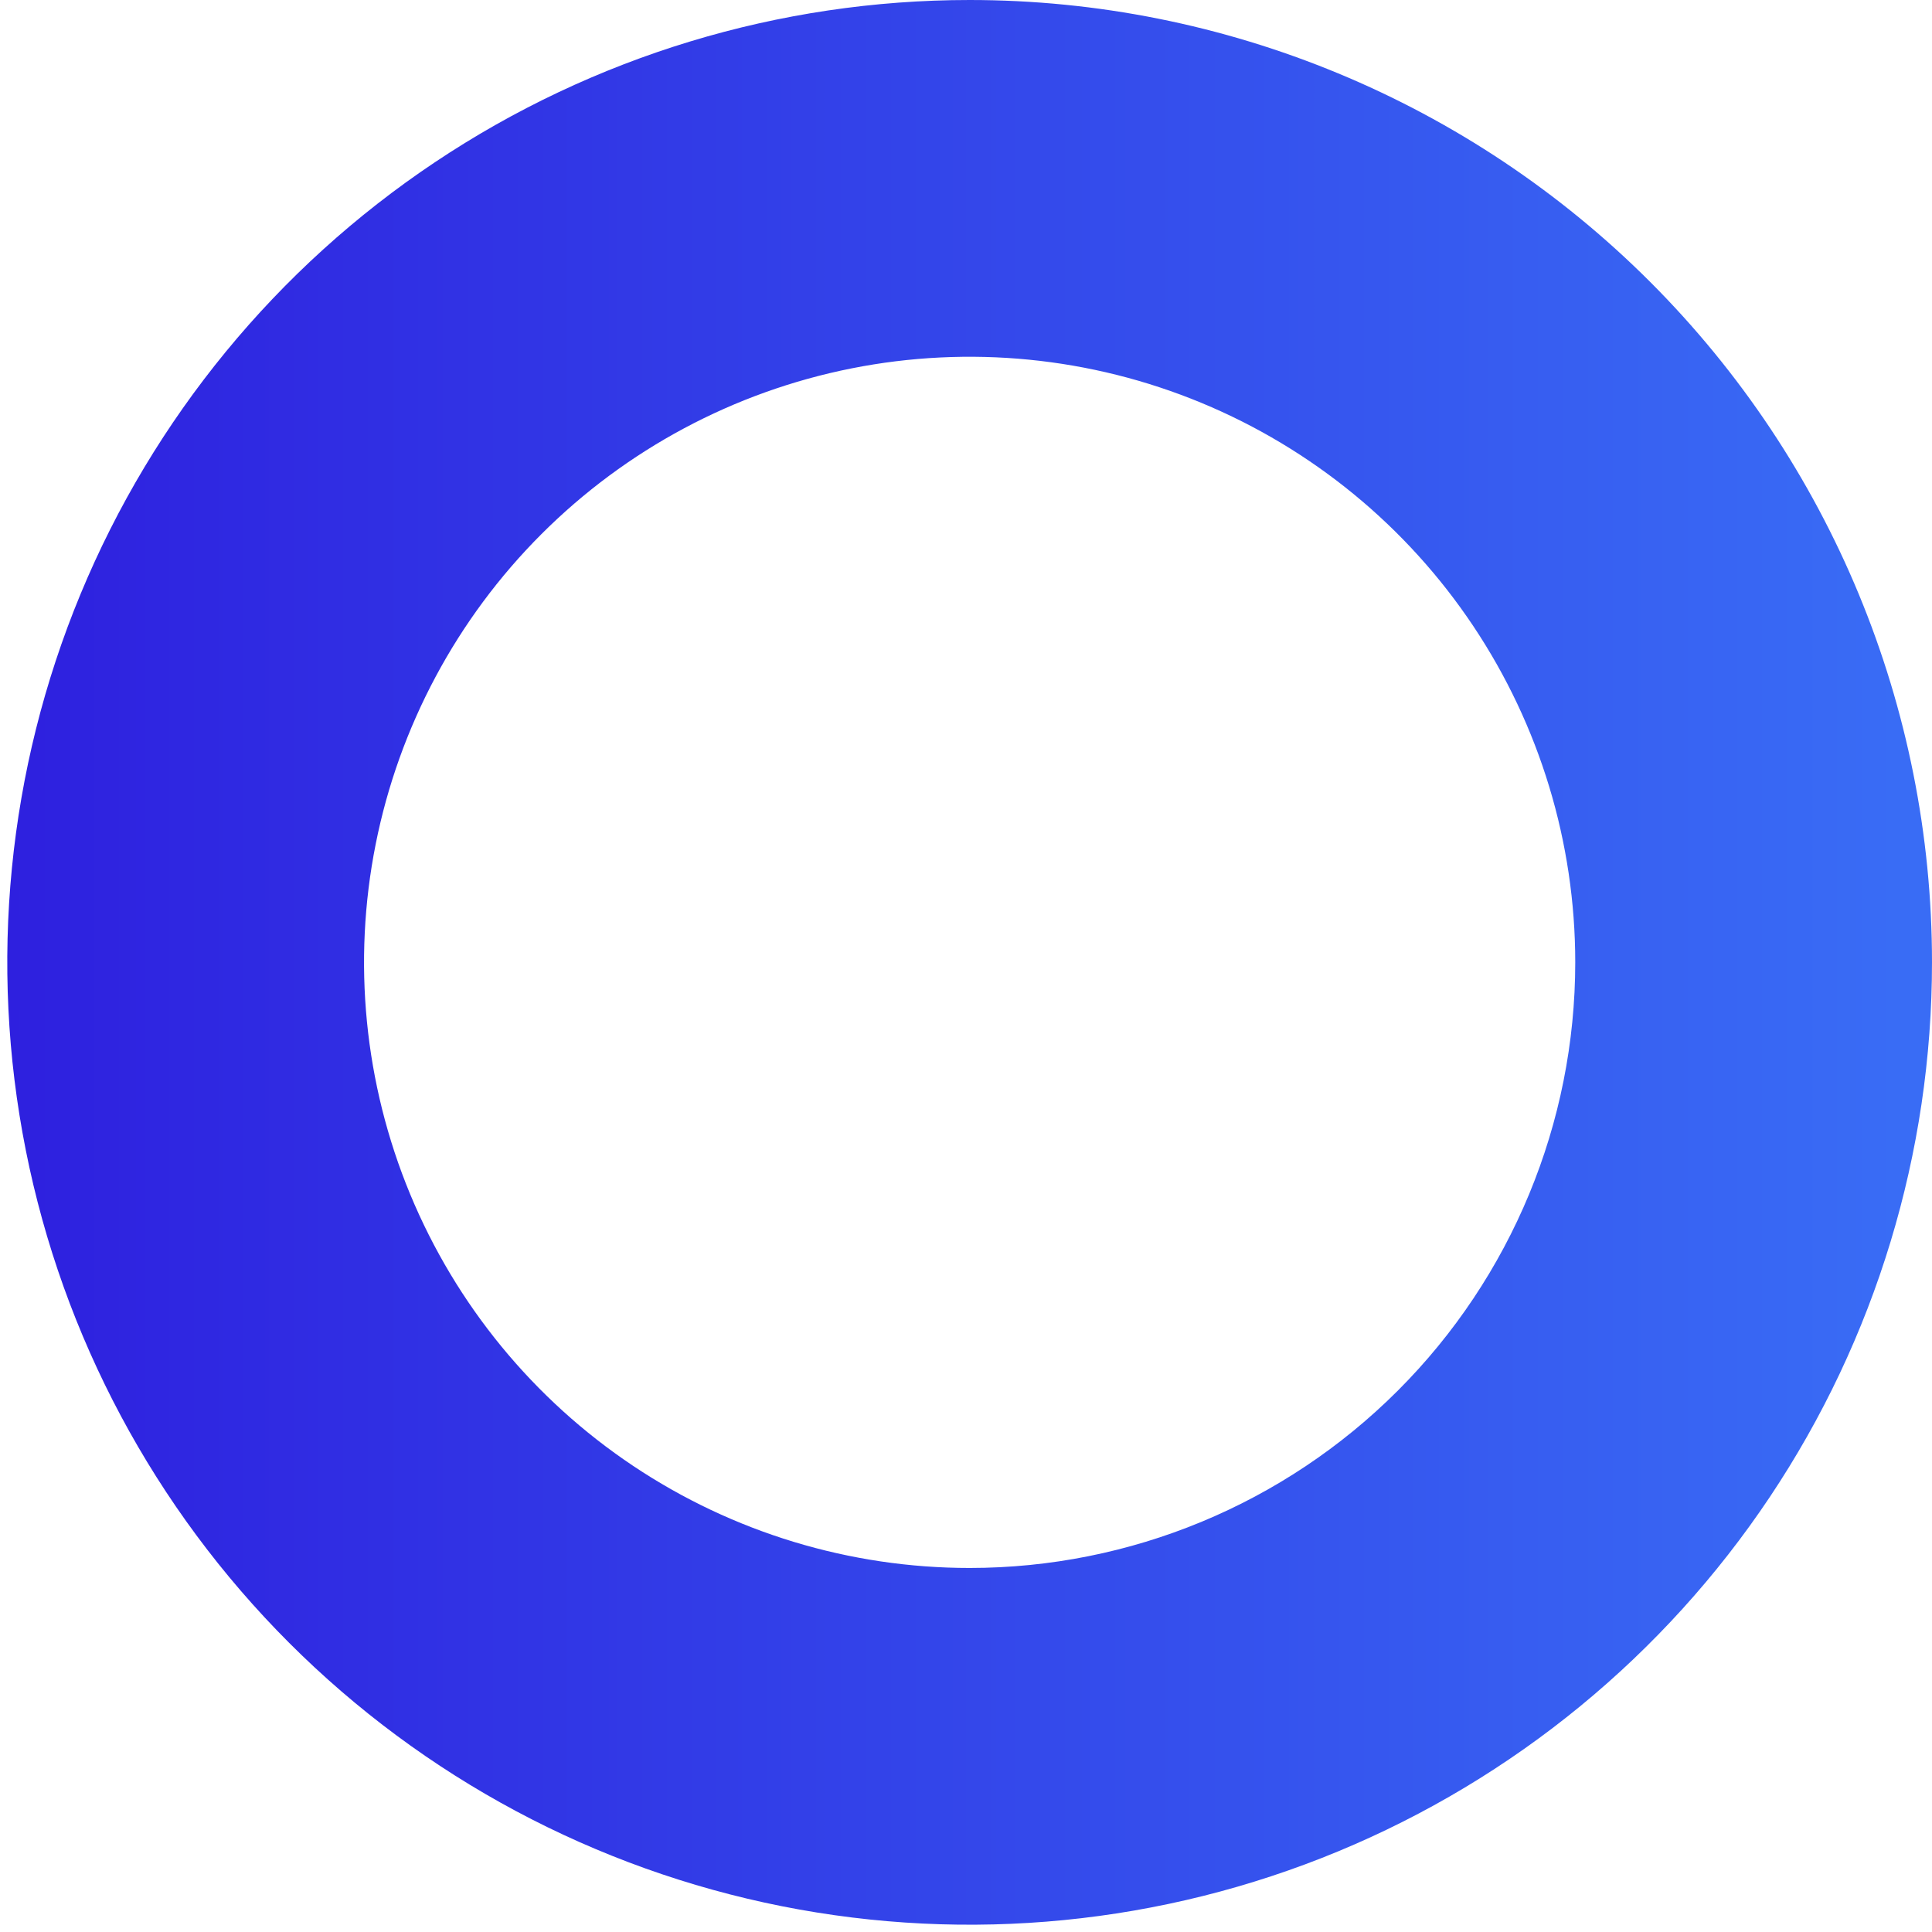 <svg width="235" height="235" viewBox="0 0 235 235" fill="none" xmlns="http://www.w3.org/2000/svg">
<path d="M117.943 0C94.791 0 72.159 6.865 52.909 19.728C33.66 32.59 18.656 50.872 9.796 72.261C0.936 93.651 -1.382 117.187 3.135 139.894C7.652 162.601 18.8 183.458 35.171 199.829C51.542 216.2 72.399 227.348 95.106 231.865C117.813 236.381 141.349 234.063 162.739 225.204C184.128 216.344 202.41 201.34 215.272 182.09C228.135 162.84 235 140.209 235 117.057C235 86.012 222.667 56.238 200.714 34.285C178.762 12.333 148.988 0 117.943 0ZM117.943 190.721C103.374 190.721 89.132 186.401 77.018 178.307C64.904 170.212 55.462 158.708 49.887 145.248C44.312 131.787 42.853 116.976 45.695 102.687C48.538 88.398 55.553 75.272 65.855 64.97C76.157 54.668 89.283 47.653 103.572 44.81C117.861 41.968 132.672 43.427 146.132 49.002C159.593 54.578 171.097 64.019 179.191 76.133C187.286 88.247 191.606 102.489 191.606 117.058C191.606 136.595 183.845 155.331 170.03 169.145C156.216 182.96 137.479 190.721 117.943 190.721Z" fill="url(#paint0_linear_345_1566)"/>
<defs>
<linearGradient id="paint0_linear_345_1566" x1="0.886" y1="115.798" x2="230.991" y2="115.798" gradientUnits="userSpaceOnUse">
<stop stop-color="#2E20DF"/>
<stop offset="1" stop-color="#396CF5"/>
</linearGradient>
</defs>
</svg>
